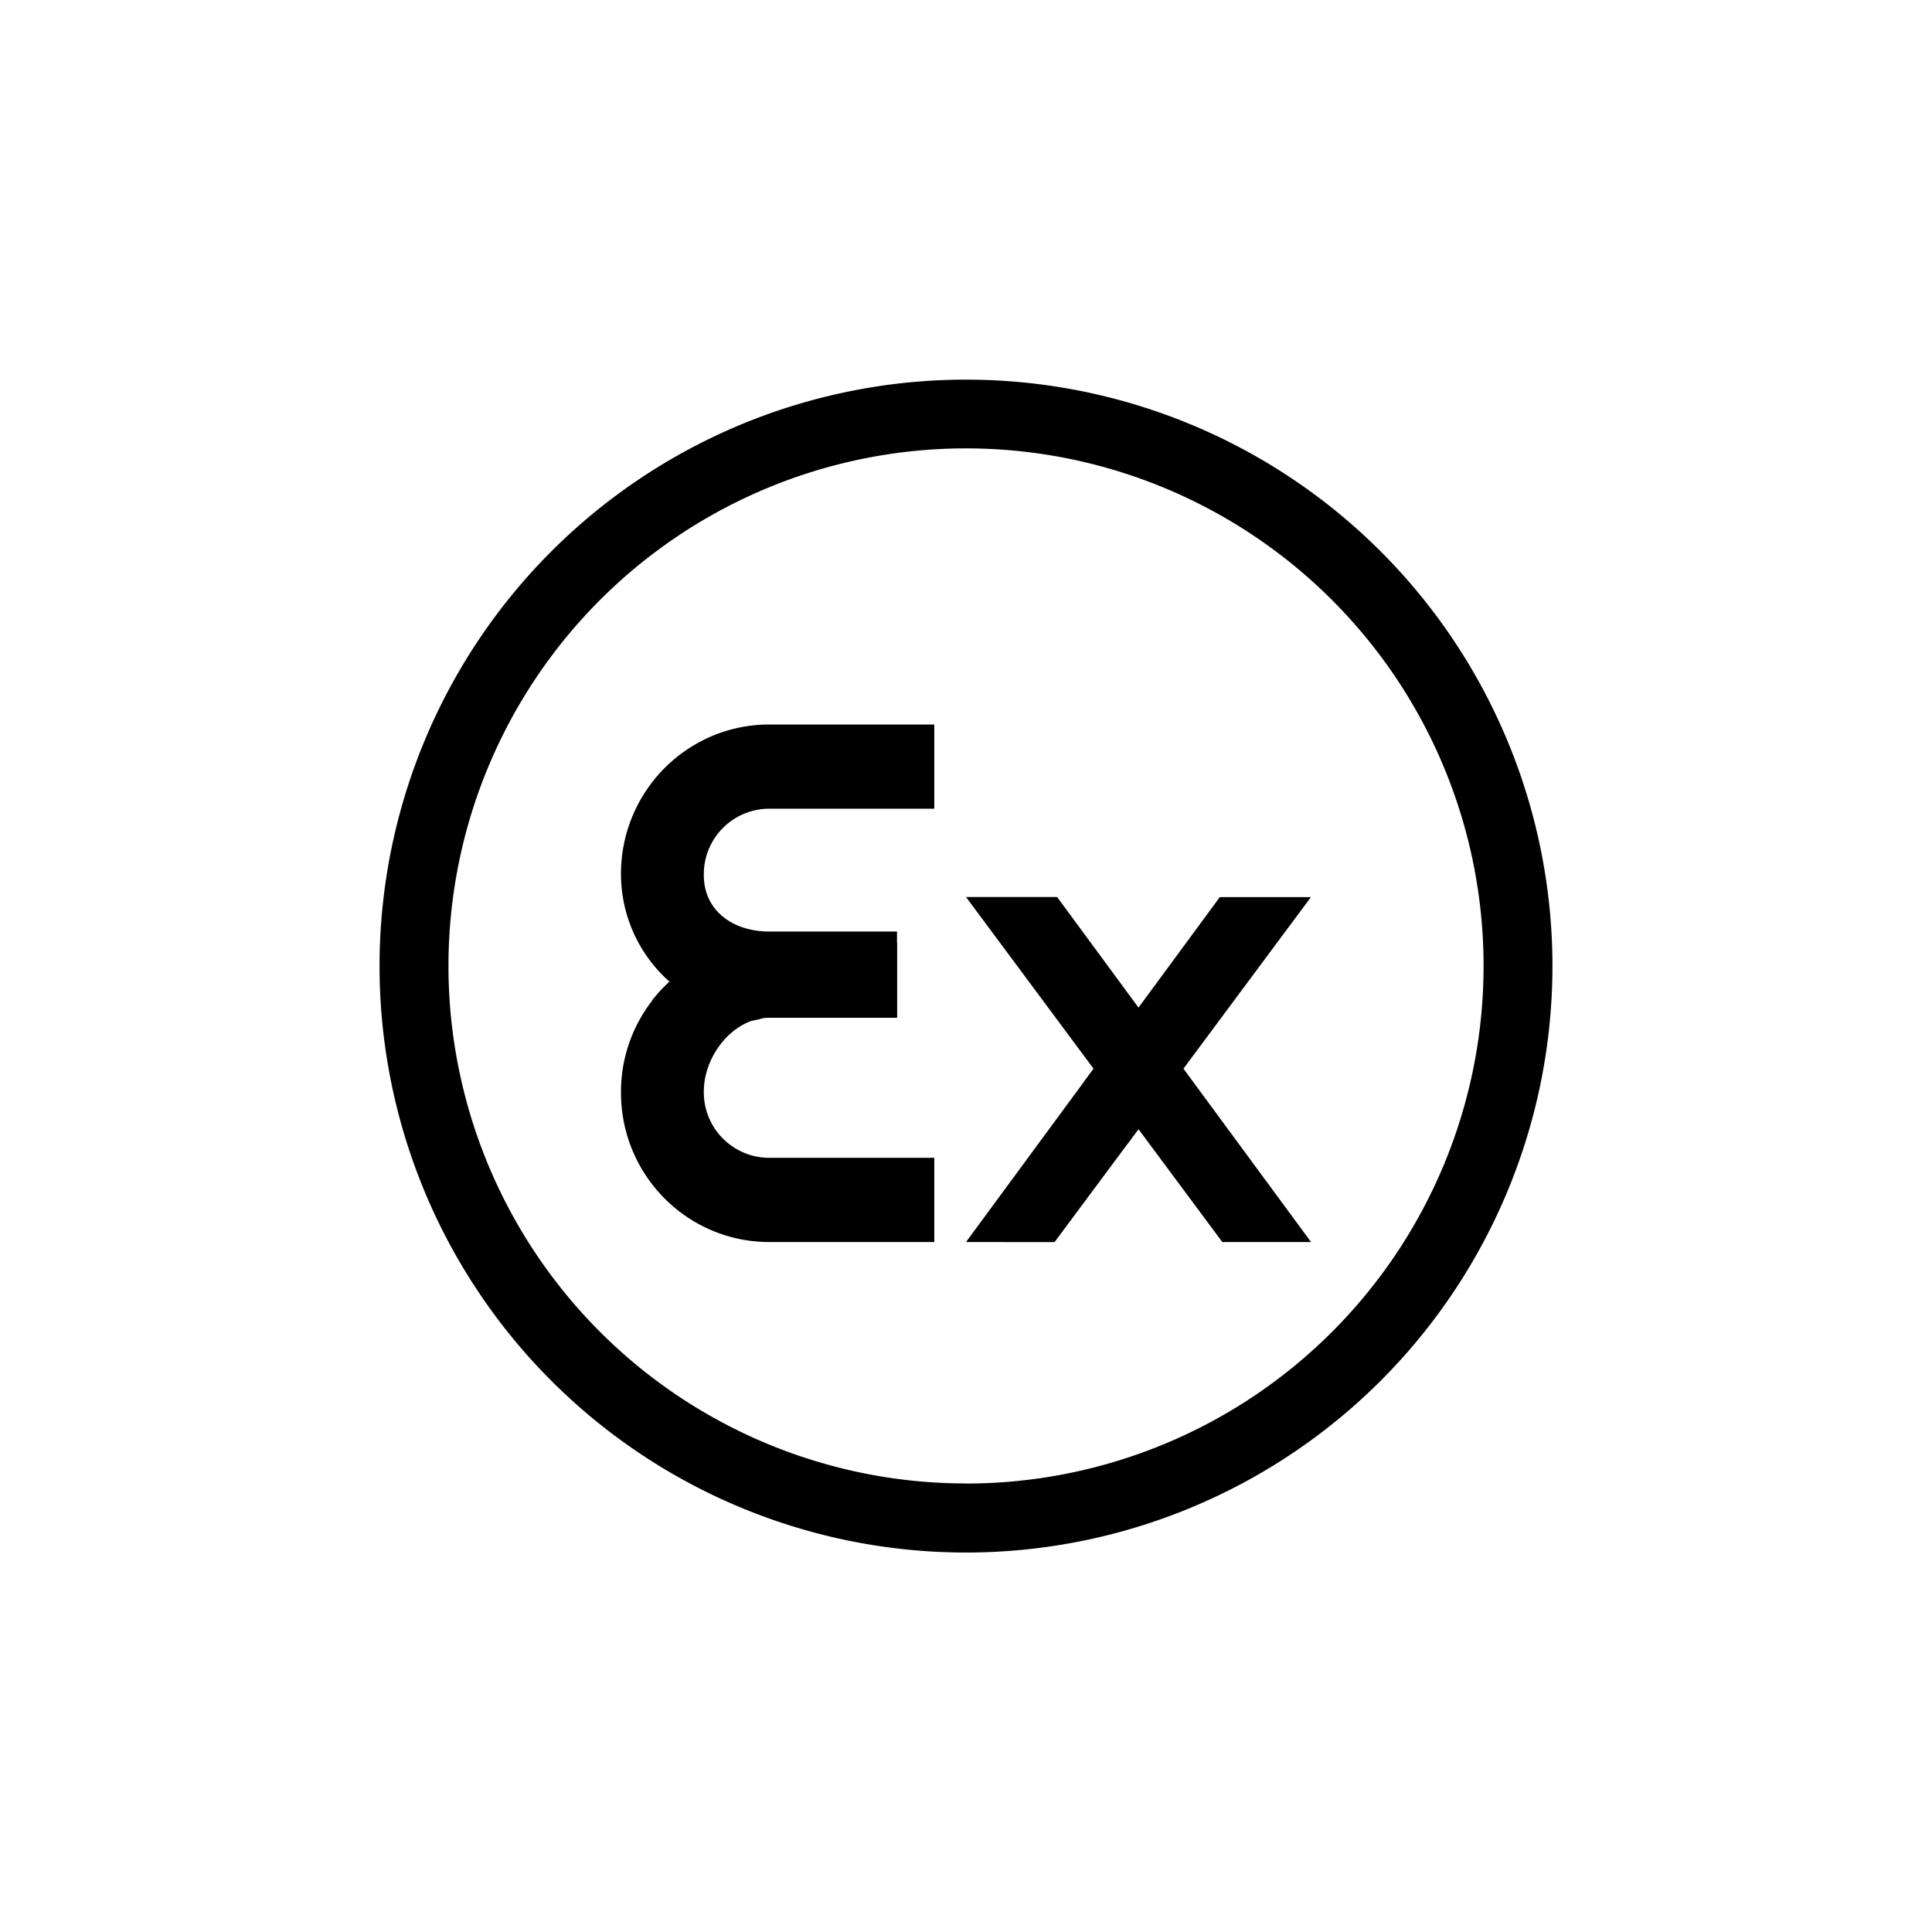 <?xml version="1.0" encoding="iso-8859-1"?>
<!-- Generator: www.svgicons.com -->
<svg xmlns="http://www.w3.org/2000/svg" width="800" height="800" viewBox="0 0 24 24">
<path fill="currentColor" fill-rule="evenodd" d="M12 19.286a7.285 7.285 0 1 0 0-14.57a7.285 7.285 0 0 0 0 14.57m0-.857A6.429 6.429 0 1 0 12 5.57a6.429 6.429 0 0 0 0 12.858" clip-rule="evenodd"/><path fill="currentColor" d="M11.606 15.429v-1.046H9.557a.814.814 0 0 1-.814-.823c0-.45.368-.917.814-.917h1.586v-.93H9.557a1.85 1.85 0 0 0-1.843 1.86c0 1.024.823 1.856 1.843 1.856z"/><path fill="currentColor" d="M8.1 12.429c.3.18.771.342 1.299.24c.467-.095.051-.472-.502-.832c-.315.12-.59.325-.797.592"/><path fill="currentColor" d="M11.606 9v1.046H9.557a.814.814 0 0 0-.814.823c0 .45.368.703.814.703h1.586v1.07H9.557a1.786 1.786 0 0 1-1.843-1.786C7.714 9.832 8.537 9 9.557 9zm1.494 6.43l3.185-4.286h-1.132L12 15.429z"/><path fill="currentColor" d="m13.474 13.423l.536.78l.502-.673l-.605-.69l-.428.583z"/><path fill="currentColor" d="M15.184 15.429L12 11.143h1.132l3.154 4.286z"/>
</svg>